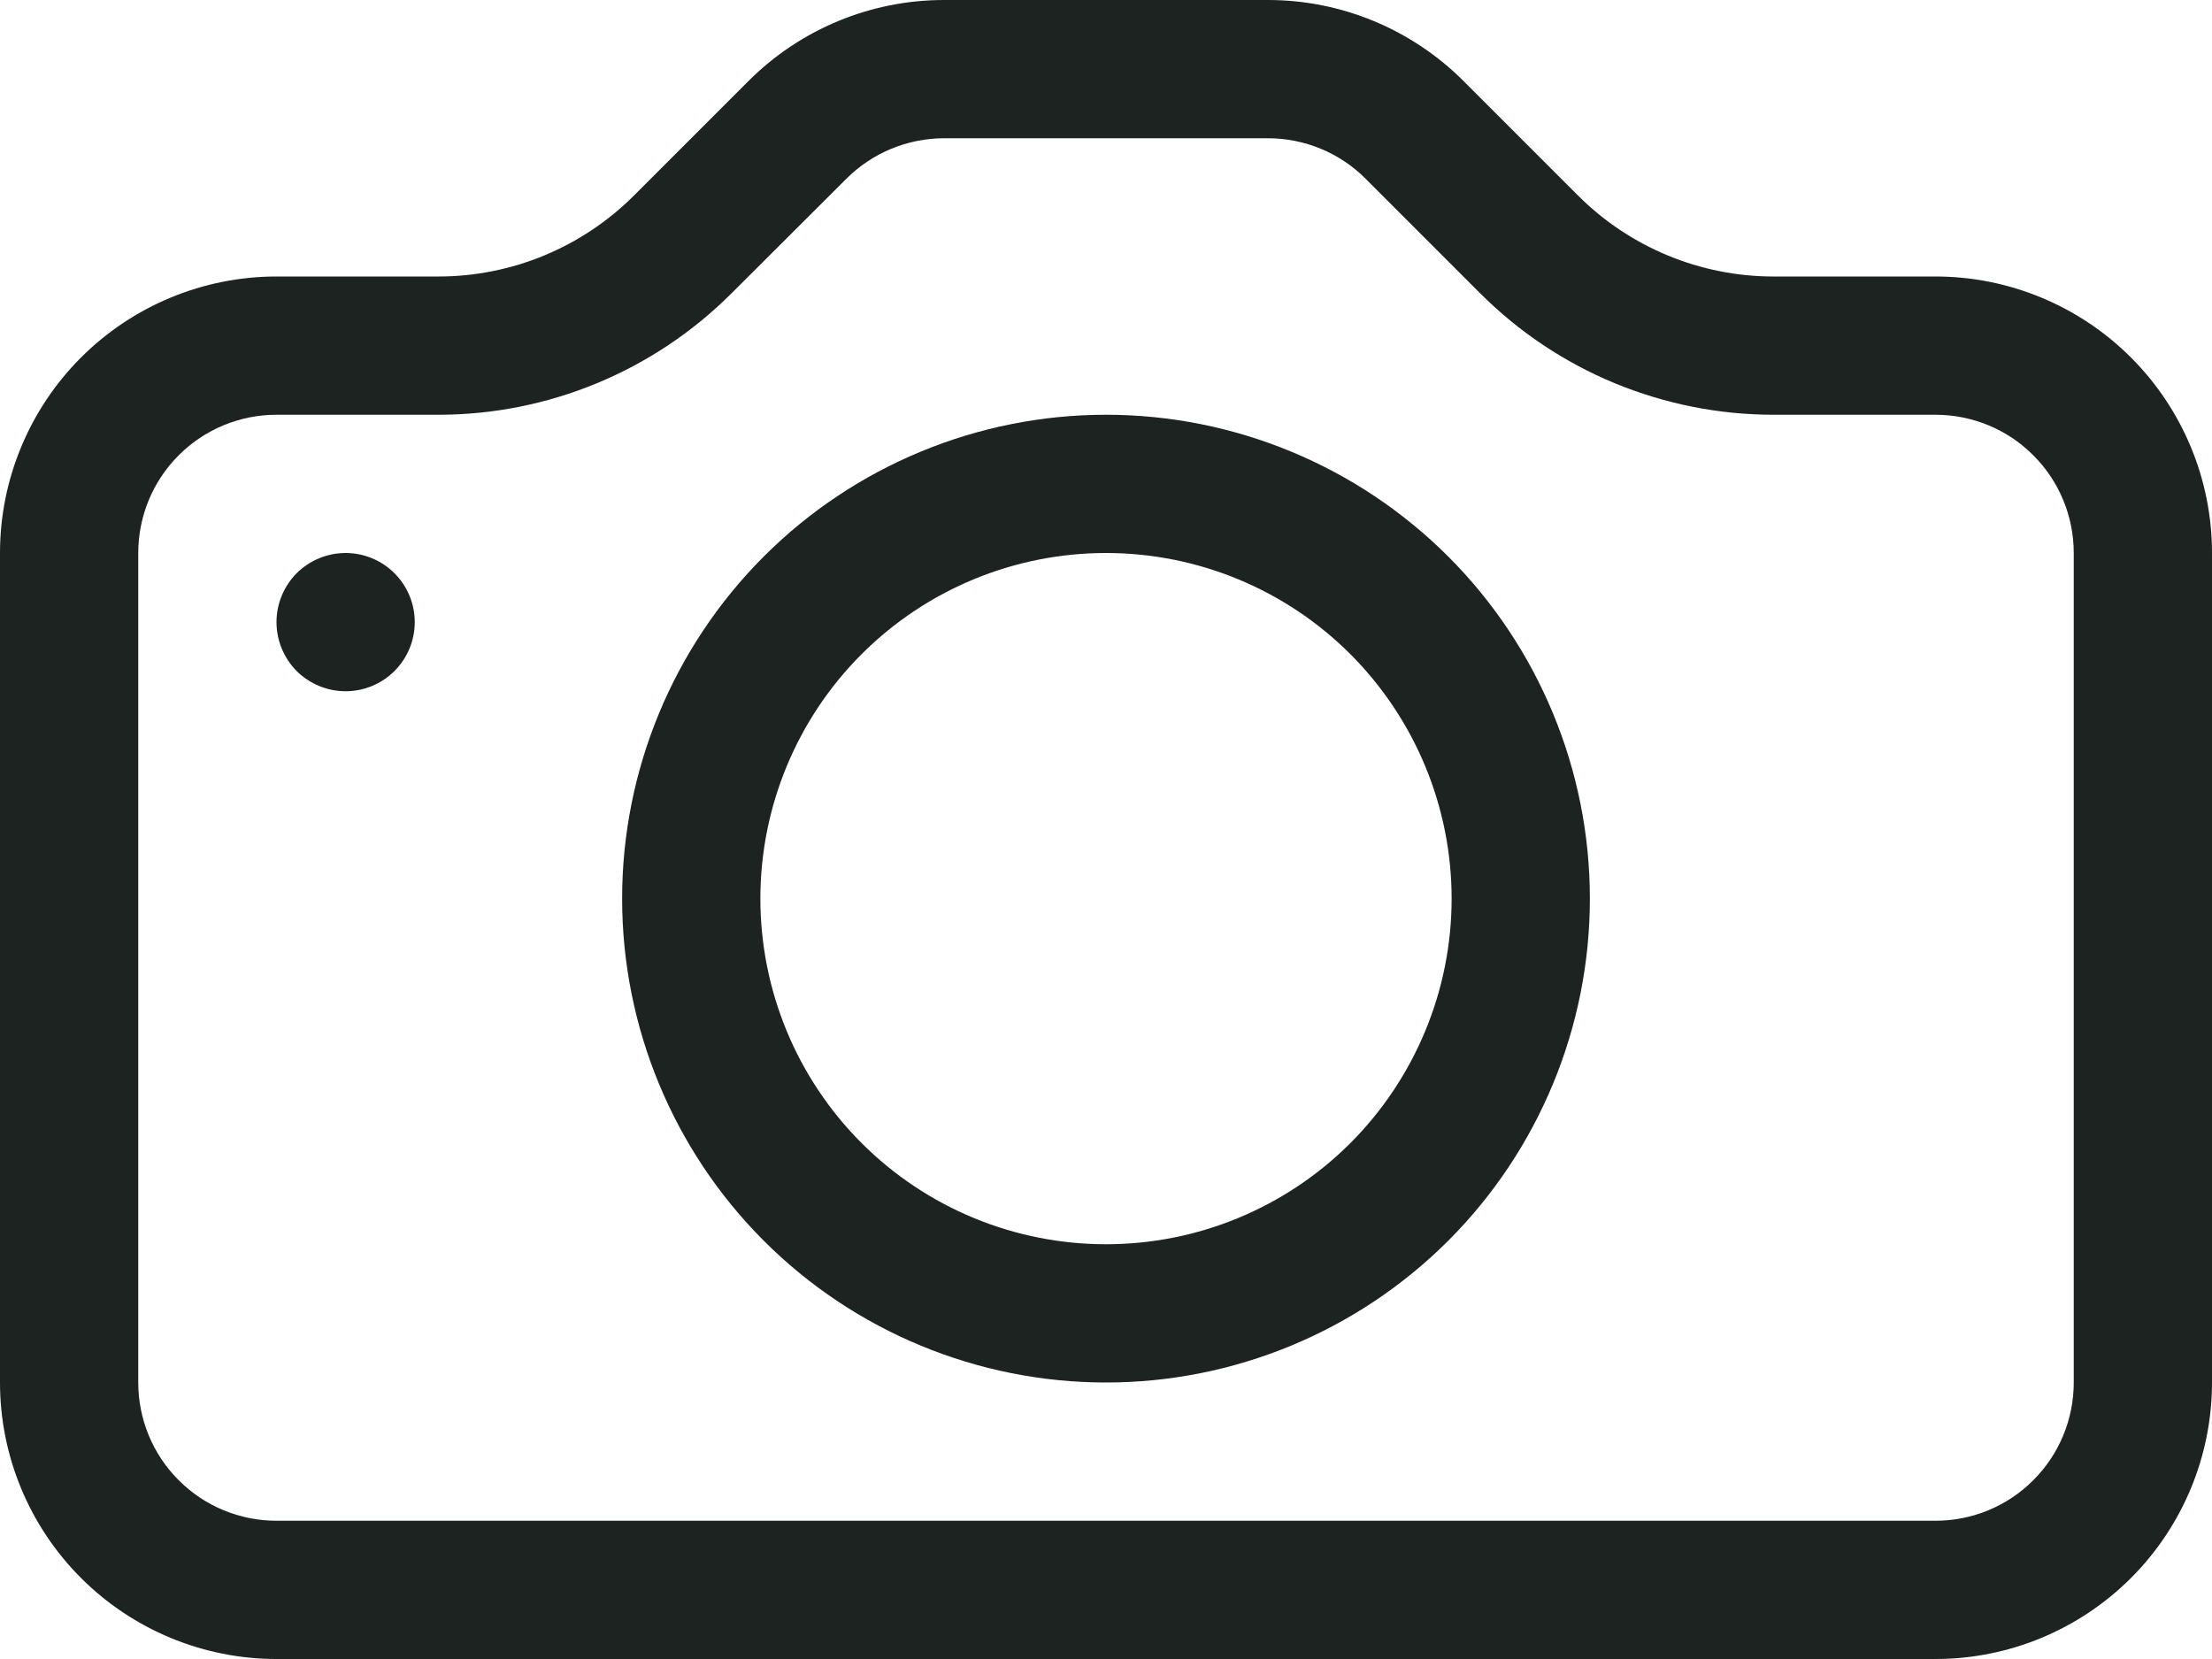 <svg width="16" height="12" viewBox="0 0 16 12" fill="none" xmlns="http://www.w3.org/2000/svg">
<path d="M15 10C15 10.265 14.895 10.52 14.707 10.707C14.52 10.895 14.265 11 14 11H2C1.735 11 1.48 10.895 1.293 10.707C1.105 10.52 1 10.265 1 10V4C1 3.735 1.105 3.48 1.293 3.293C1.48 3.105 1.735 3 2 3H3.172C3.967 3 4.73 2.683 5.292 2.121L6.122 1.293C6.309 1.106 6.562 1.001 6.827 1H9.171C9.436 1 9.691 1.105 9.878 1.293L10.706 2.121C10.985 2.4 11.315 2.621 11.68 2.772C12.044 2.922 12.434 3 12.828 3H14C14.265 3 14.52 3.105 14.707 3.293C14.895 3.48 15 3.735 15 4V10ZM2 2C1.47 2 0.961 2.211 0.586 2.586C0.211 2.961 0 3.47 0 4V10C0 10.53 0.211 11.039 0.586 11.414C0.961 11.789 1.47 12 2 12H14C14.53 12 15.039 11.789 15.414 11.414C15.789 11.039 16 10.53 16 10V4C16 3.47 15.789 2.961 15.414 2.586C15.039 2.211 14.53 2 14 2H12.828C12.298 2 11.789 1.789 11.414 1.414L10.586 0.586C10.211 0.211 9.702 0 9.172 0H6.828C6.298 0 5.789 0.211 5.414 0.586L4.586 1.414C4.211 1.789 3.702 2 3.172 2H2Z" fill="#1C2321"/>
<path d="M8 9C7.337 9 6.701 8.737 6.232 8.268C5.763 7.799 5.5 7.163 5.5 6.5C5.5 5.837 5.763 5.201 6.232 4.732C6.701 4.263 7.337 4 8 4C8.663 4 9.299 4.263 9.768 4.732C10.236 5.201 10.5 5.837 10.5 6.5C10.5 7.163 10.236 7.799 9.768 8.268C9.299 8.737 8.663 9 8 9ZM8 10C8.928 10 9.818 9.631 10.475 8.975C11.131 8.319 11.5 7.428 11.5 6.5C11.5 5.572 11.131 4.681 10.475 4.025C9.818 3.369 8.928 3 8 3C7.072 3 6.181 3.369 5.525 4.025C4.869 4.681 4.5 5.572 4.5 6.5C4.5 7.428 4.869 8.319 5.525 8.975C6.181 9.631 7.072 10 8 10ZM3 4.5C3 4.633 2.947 4.76 2.853 4.854C2.76 4.947 2.632 5 2.5 5C2.367 5 2.24 4.947 2.146 4.854C2.053 4.76 2 4.633 2 4.5C2 4.367 2.053 4.24 2.146 4.146C2.24 4.053 2.367 4 2.5 4C2.632 4 2.76 4.053 2.853 4.146C2.947 4.24 3 4.367 3 4.5Z" fill="#1C2321"/>
</svg>
